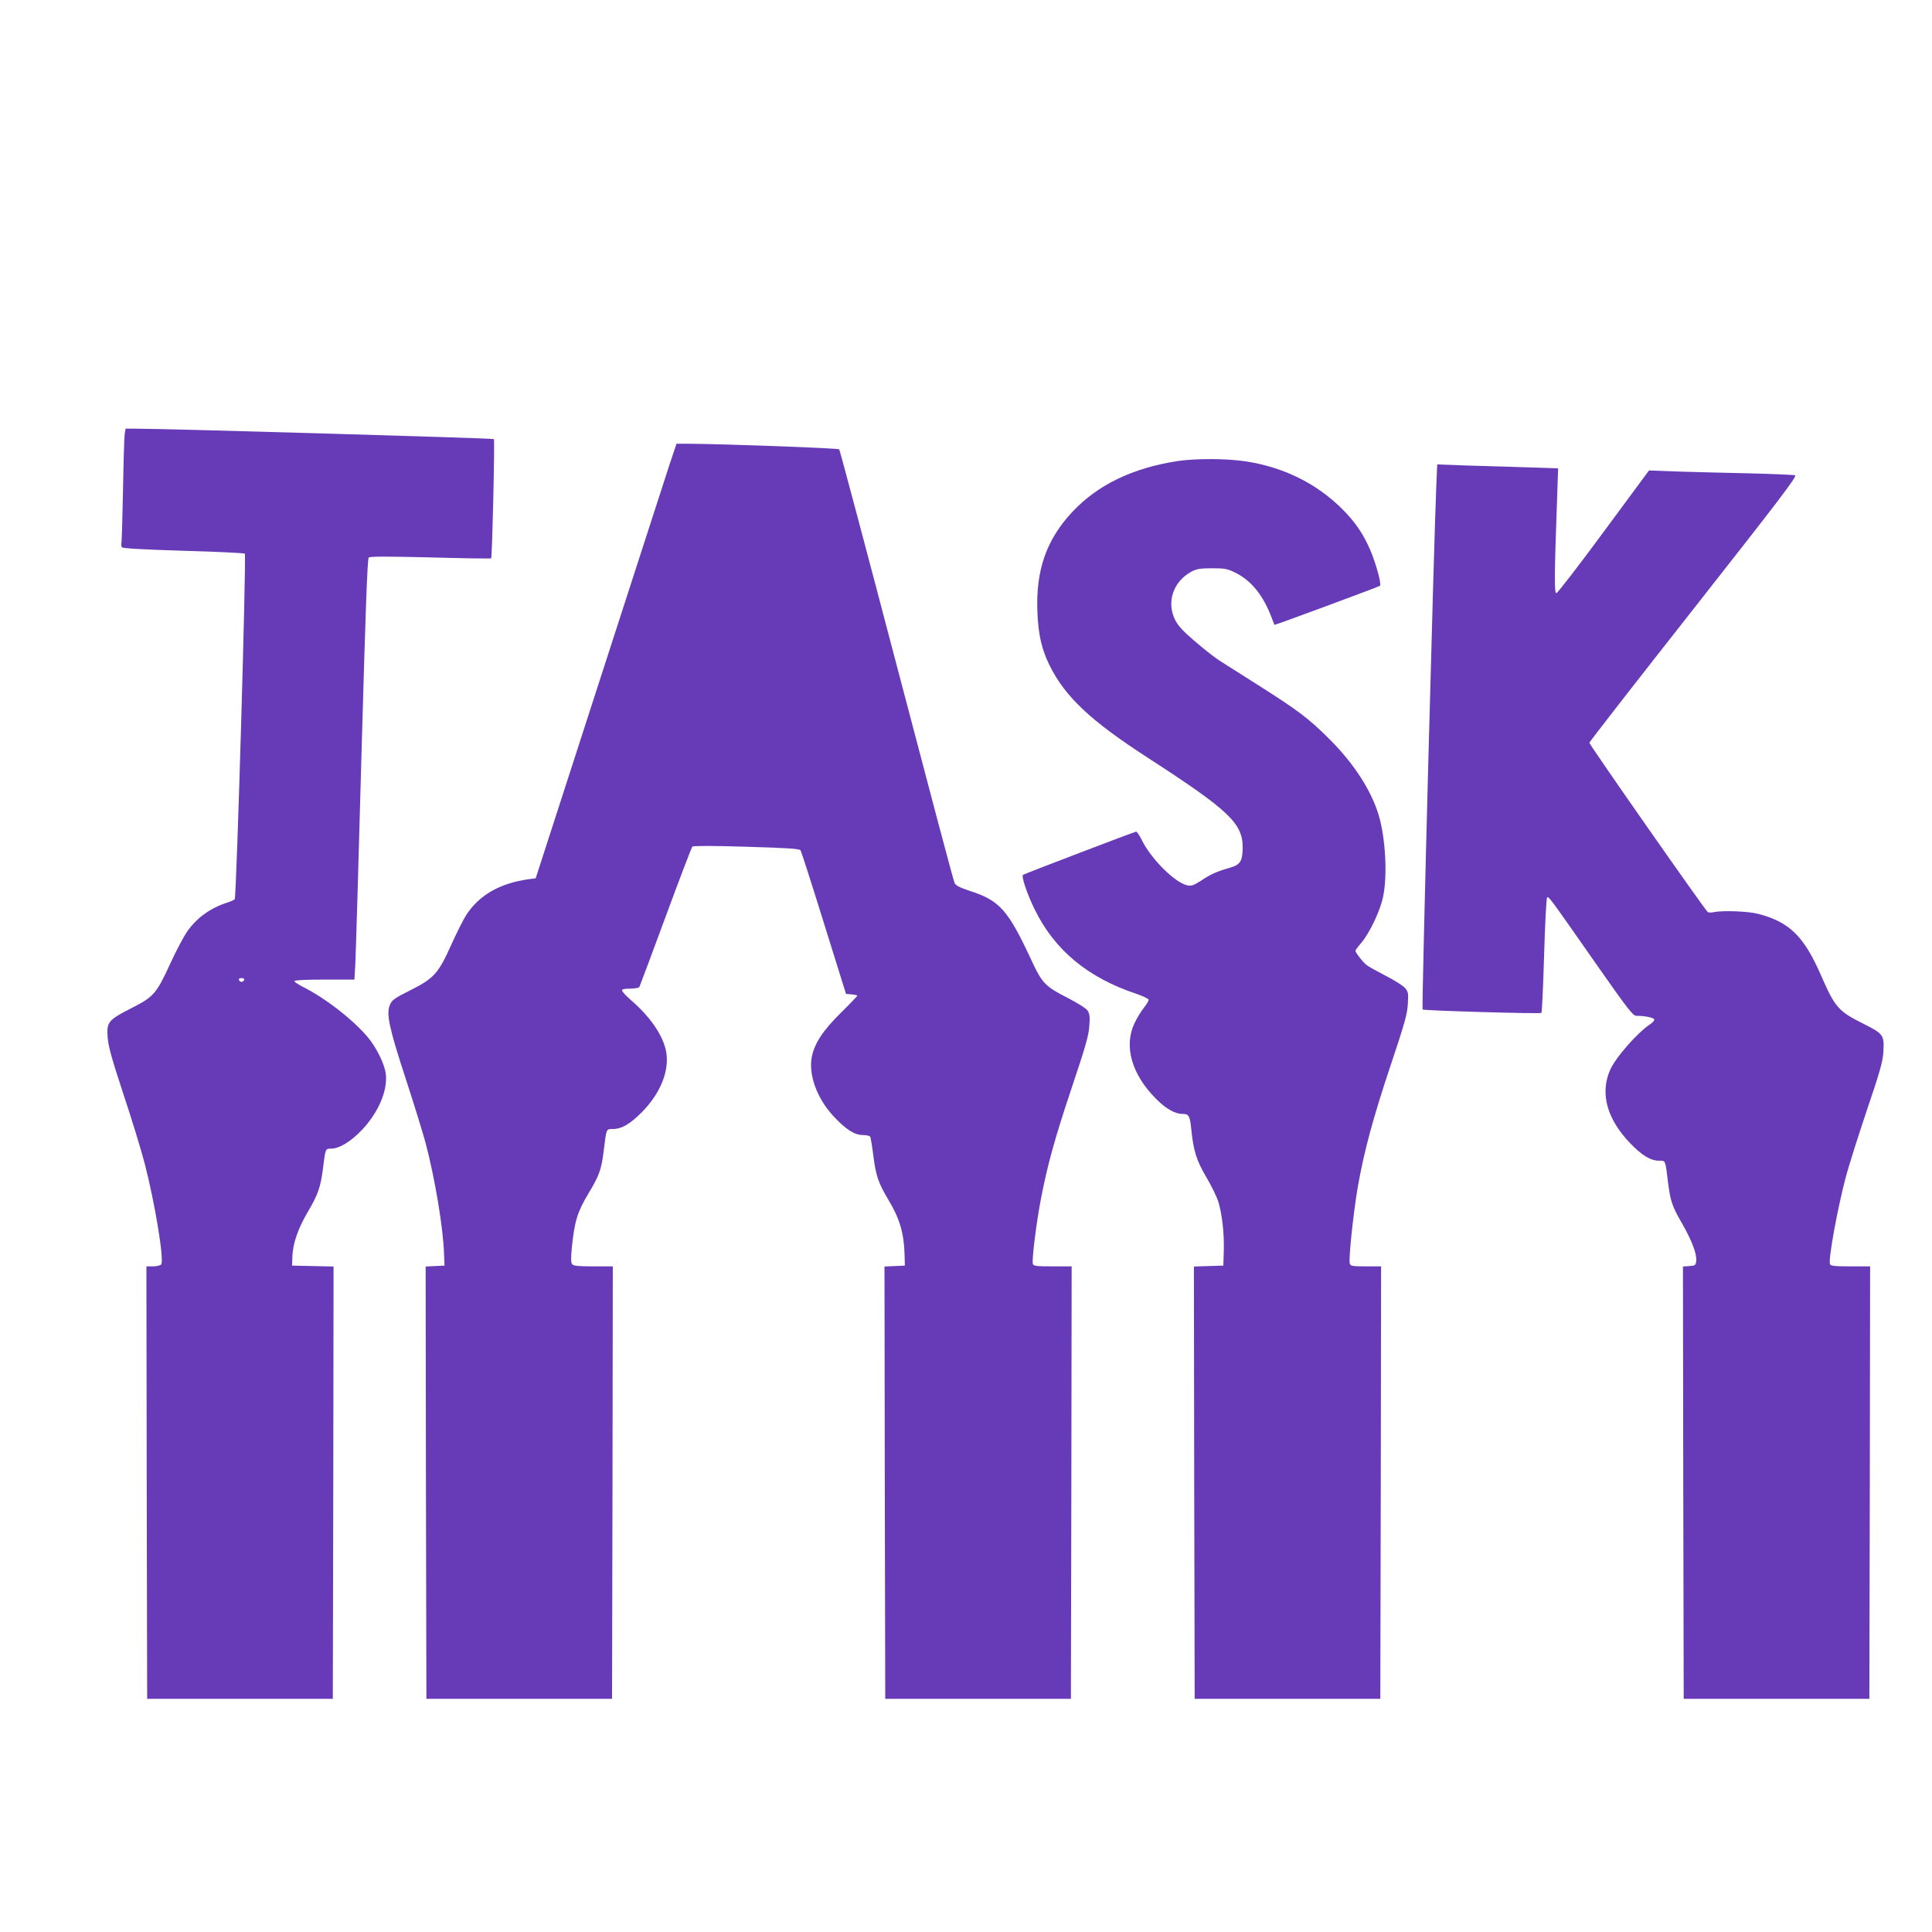 <?xml version="1.0" standalone="no"?>
<!DOCTYPE svg PUBLIC "-//W3C//DTD SVG 20010904//EN"
 "http://www.w3.org/TR/2001/REC-SVG-20010904/DTD/svg10.dtd">
<svg version="1.0" xmlns="http://www.w3.org/2000/svg"
 width="1280pt" height="1280pt" viewBox="0 0 1280 1280"
 preserveAspectRatio="xMidYMid meet">
<g transform="translate(0,1280) scale(0.1,-0.1)"
fill="#673ab7" stroke="none">
<path d="M826 9923 c-3 -21 -8 -189 -11 -373 -4 -184 -8 -342 -11 -350 -2 -8
0 -20 4 -26 5 -7 139 -15 407 -23 219 -6 403 -15 407 -19 11 -11 -55 -2279
-67 -2290 -5 -5 -28 -15 -50 -22 -107 -34 -199 -99 -261 -186 -25 -35 -77
-132 -115 -216 -93 -202 -110 -222 -258 -297 -153 -78 -165 -92 -158 -191 4
-60 25 -137 105 -380 56 -168 119 -375 141 -460 68 -262 130 -641 109 -667 -6
-7 -30 -13 -54 -13 l-44 0 2 -1432 3 -1433 615 0 615 0 3 1432 2 1432 -137 3
-138 3 2 59 c3 89 38 188 104 300 66 112 83 161 99 286 16 131 16 130 53 130
55 0 130 46 204 123 110 116 172 261 159 371 -8 68 -63 179 -125 251 -98 114
-276 252 -419 324 -34 17 -62 36 -62 41 0 6 75 10 199 10 l199 0 6 103 c3 56
22 683 41 1392 27 960 39 1293 48 1301 9 8 121 8 409 1 219 -6 400 -9 402 -6
7 8 25 784 18 790 -6 6 -2212 70 -2374 69 l-66 0 -6 -37z m792 -3615 c-3 -7
-11 -13 -18 -13 -7 0 -15 6 -17 13 -3 7 4 12 17 12 13 0 20 -5 18 -12z"/>
<path d="M4436 9723 c-25 -76 -223 -689 -441 -1363 -218 -674 -407 -1260 -421
-1302 l-25 -77 -47 -6 c-191 -27 -327 -105 -413 -237 -20 -31 -65 -121 -100
-199 -85 -189 -114 -221 -271 -300 -106 -53 -121 -64 -135 -97 -25 -59 -5
-153 106 -492 55 -168 113 -357 130 -420 62 -233 118 -567 123 -740 l3 -75
-63 -3 -62 -3 2 -1432 3 -1432 615 0 615 0 3 1433 2 1432 -129 0 c-98 0 -131
3 -140 14 -9 11 -9 40 -2 115 18 173 37 233 112 358 68 112 84 158 98 273 19
157 17 150 62 150 58 0 115 34 194 114 113 116 172 251 162 372 -9 111 -97
248 -239 370 -31 27 -57 55 -57 62 -1 8 16 12 53 12 30 0 58 5 62 11 3 6 82
216 174 466 92 250 172 459 177 464 6 6 142 6 359 -1 276 -8 351 -13 358 -24
5 -8 75 -225 155 -483 l146 -468 38 -3 c20 -2 37 -6 37 -9 0 -2 -48 -53 -107
-111 -120 -118 -175 -202 -194 -291 -24 -118 31 -274 141 -394 81 -88 141
-127 196 -127 24 0 46 -5 49 -11 4 -6 13 -62 21 -125 17 -134 33 -181 101
-295 73 -121 102 -219 106 -360 l2 -74 -68 -3 -67 -3 2 -1432 3 -1432 615 0
615 0 3 1433 2 1432 -125 0 c-106 0 -127 2 -132 16 -8 22 22 267 53 429 44
229 92 402 205 740 90 269 112 344 116 407 5 61 2 82 -11 102 -9 15 -65 50
-135 86 -142 72 -167 98 -229 230 -164 354 -216 413 -421 479 -65 22 -89 34
-97 52 -7 13 -179 663 -384 1444 -205 781 -376 1424 -380 1428 -7 8 -772 36
-997 37 l-81 0 -46 -137z"/>
<path d="M7799 9745 c-299 -47 -527 -158 -695 -337 -172 -184 -242 -386 -231
-663 6 -152 29 -249 82 -356 104 -208 272 -365 649 -609 539 -349 630 -435
629 -596 -1 -91 -16 -114 -88 -134 -81 -23 -125 -42 -190 -86 -45 -29 -62 -35
-87 -30 -82 16 -241 174 -303 300 -15 31 -32 56 -38 56 -9 0 -732 -276 -749
-286 -13 -8 25 -123 77 -229 131 -269 353 -453 673 -559 46 -16 82 -33 82 -40
0 -7 -14 -31 -31 -52 -18 -22 -46 -68 -63 -104 -72 -152 -18 -339 144 -501 65
-65 124 -99 175 -99 43 0 49 -13 59 -115 14 -132 34 -195 97 -302 34 -57 69
-130 80 -162 26 -86 40 -210 37 -326 l-3 -100 -98 -3 -97 -3 2 -1432 3 -1432
615 0 615 0 3 1433 2 1432 -100 0 c-86 0 -102 2 -107 17 -10 25 23 334 52 505
42 240 101 458 216 803 93 278 112 343 116 410 5 72 3 83 -17 108 -12 15 -70
52 -129 82 -58 30 -116 62 -128 72 -24 19 -73 82 -73 94 0 4 18 29 41 55 56
68 125 214 143 306 29 141 15 389 -30 538 -49 163 -164 341 -323 500 -139 139
-209 192 -474 360 -111 71 -227 144 -257 163 -30 19 -103 76 -162 127 -80 68
-113 104 -132 142 -60 119 -13 256 108 321 34 18 58 22 136 22 84 0 102 -3
154 -29 106 -52 185 -150 241 -298 10 -27 18 -48 19 -48 9 0 693 253 699 259
11 11 -28 152 -66 240 -45 104 -99 183 -182 266 -171 172 -394 282 -647 319
-126 19 -330 19 -449 1z"/>
<path d="M9516 9584 c-15 -328 -98 -3466 -91 -3472 8 -8 777 -30 787 -23 4 3
12 175 18 381 6 206 15 379 20 384 10 10 19 -3 330 -448 206 -294 238 -335
261 -336 59 0 119 -13 119 -25 0 -7 -11 -20 -25 -29 -88 -58 -236 -227 -270
-310 -64 -153 -18 -319 133 -478 80 -83 137 -118 195 -118 42 0 40 5 57 -135
17 -134 27 -164 92 -277 66 -115 101 -205 96 -252 -3 -29 -6 -31 -46 -34 l-42
-3 2 -1432 3 -1432 615 0 615 0 3 1433 2 1432 -130 0 c-108 0 -132 3 -136 15
-12 31 51 376 107 585 17 63 78 257 136 430 90 265 107 327 111 393 6 108 0
118 -130 183 -169 85 -189 107 -282 319 -114 262 -210 356 -416 410 -66 18
-237 24 -295 12 -16 -4 -35 -4 -41 1 -17 11 -784 1108 -784 1121 0 6 311 405
691 888 566 720 687 878 672 884 -10 3 -146 9 -303 13 -157 3 -370 9 -475 12
l-190 7 -300 -406 c-165 -224 -306 -407 -314 -407 -14 0 -13 124 6 651 l6 176
-209 7 c-115 3 -295 9 -400 12 l-192 7 -6 -139z"/>
</g>
</svg>
